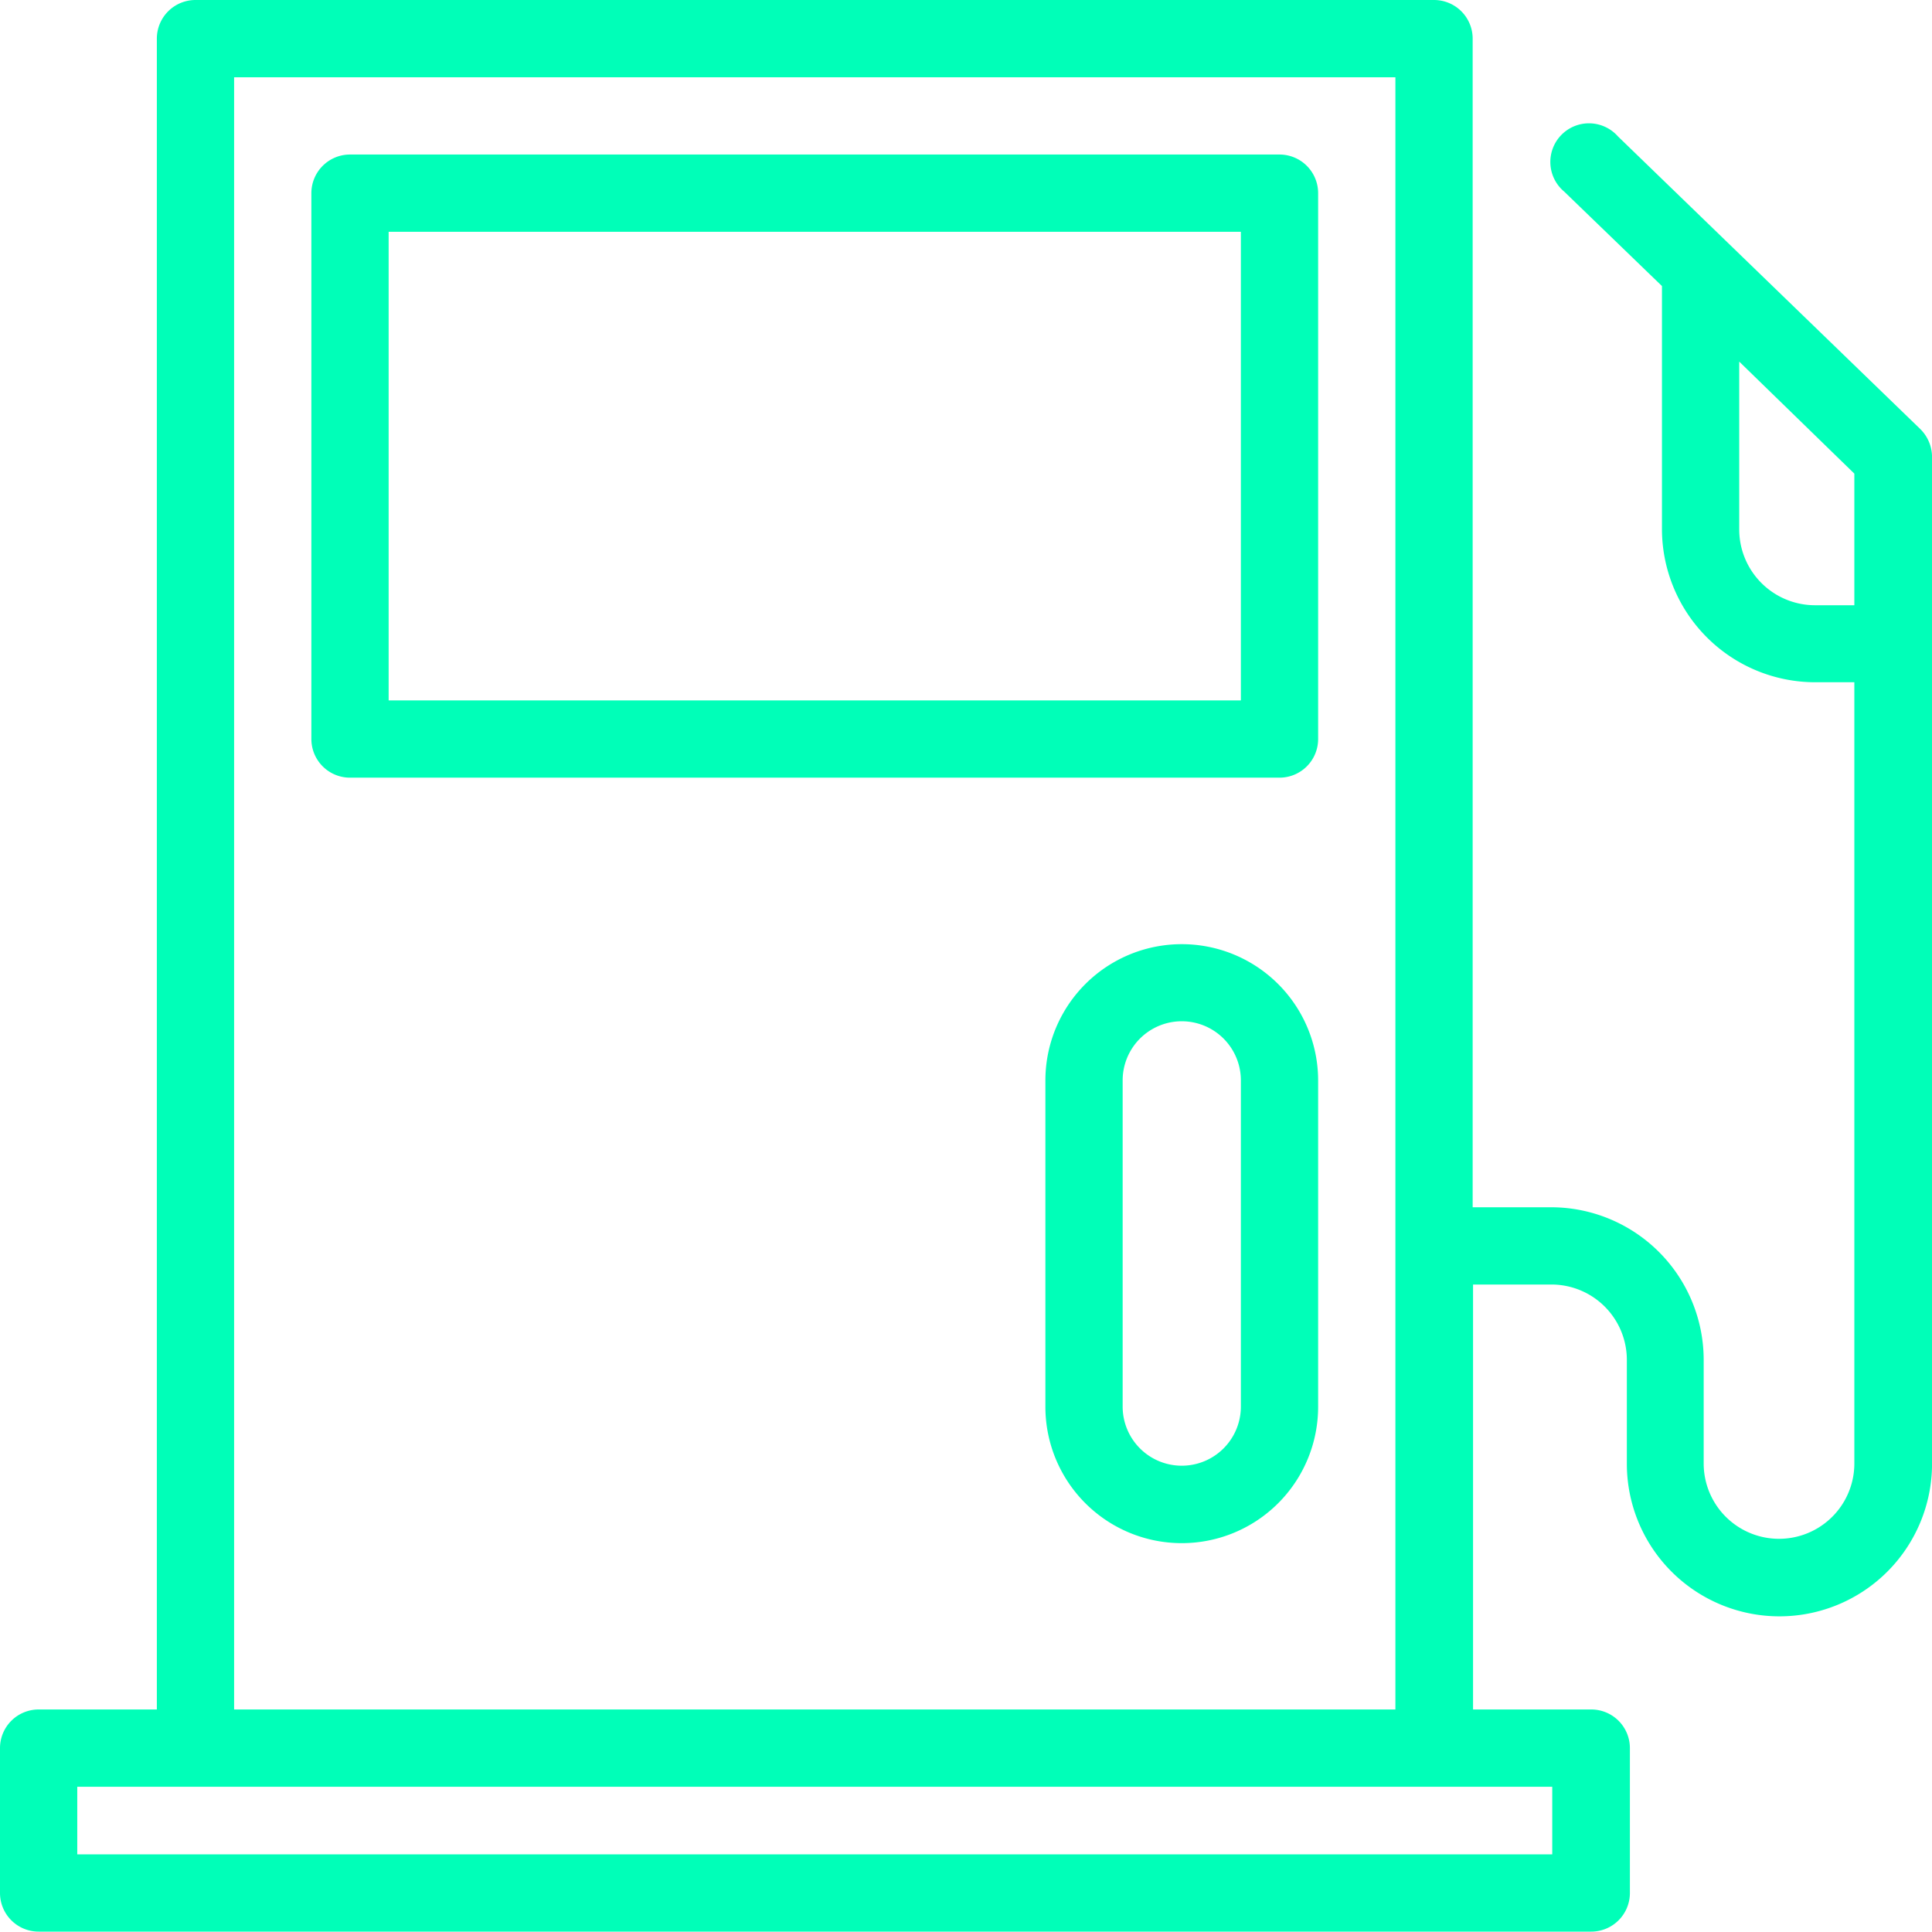 <svg xmlns="http://www.w3.org/2000/svg" width="45.009" height="45" viewBox="0 0 45.009 45">
  <g id="Group_39" data-name="Group 39" transform="translate(-5 -5)">
    <path id="Path_57" data-name="Path 57" d="M35.614,9H13.96a.9.9,0,0,0-.9.9V22.617a.9.9,0,0,0,.9.9H35.614a.9.9,0,0,0,.9-.9V9.9a.9.9,0,0,0-.9-.9Zm-.9,12.717H14.86V10.8H34.714Z" transform="translate(-0.806 -0.4)" fill="#00ffb8"/>
    <path id="Path_58" data-name="Path 58" d="M35.237,29.44a3.176,3.176,0,0,0-3.177,3.177v7.6a3.177,3.177,0,1,0,6.354,0v-7.6A3.176,3.176,0,0,0,35.237,29.44Zm1.377,10.773a1.377,1.377,0,1,1-2.754,0v-7.6a1.377,1.377,0,1,1,2.754,0Z" transform="translate(-2.706 -2.444)" fill="#00ffb8"/>
    <path id="Path_59" data-name="Path 59" d="M42.692,8.177a.9.9,0,1,0-1.251,1.287l2.277,2.2V17.33a3.572,3.572,0,0,0,3.564,3.564H48.2v18.2a1.755,1.755,0,1,1-3.51,0V36.68a3.557,3.557,0,0,0-3.555-3.555H39.308V5.9a.9.9,0,0,0-.9-.9H9.554a.9.9,0,0,0-.9.9V44.825H5.9a.9.9,0,0,0-.9.9V49.1a.9.9,0,0,0,.9.9H42.071a.9.9,0,0,0,.9-.9V45.725a.9.9,0,0,0-.9-.9H39.317v-9.9h1.827A1.757,1.757,0,0,1,42.9,36.68V39.1a3.555,3.555,0,1,0,7.11,0V15.647a.92.92,0,0,0-.27-.648ZM41.171,48.2H6.8V46.625H41.162V48.2ZM10.454,44.825V6.8H37.508V44.825ZM47.282,19.1a1.767,1.767,0,0,1-1.764-1.764V13.424l2.682,2.61V19.1Z" transform="translate(0)" fill="#00ffb8"/>
  </g>
</svg>
